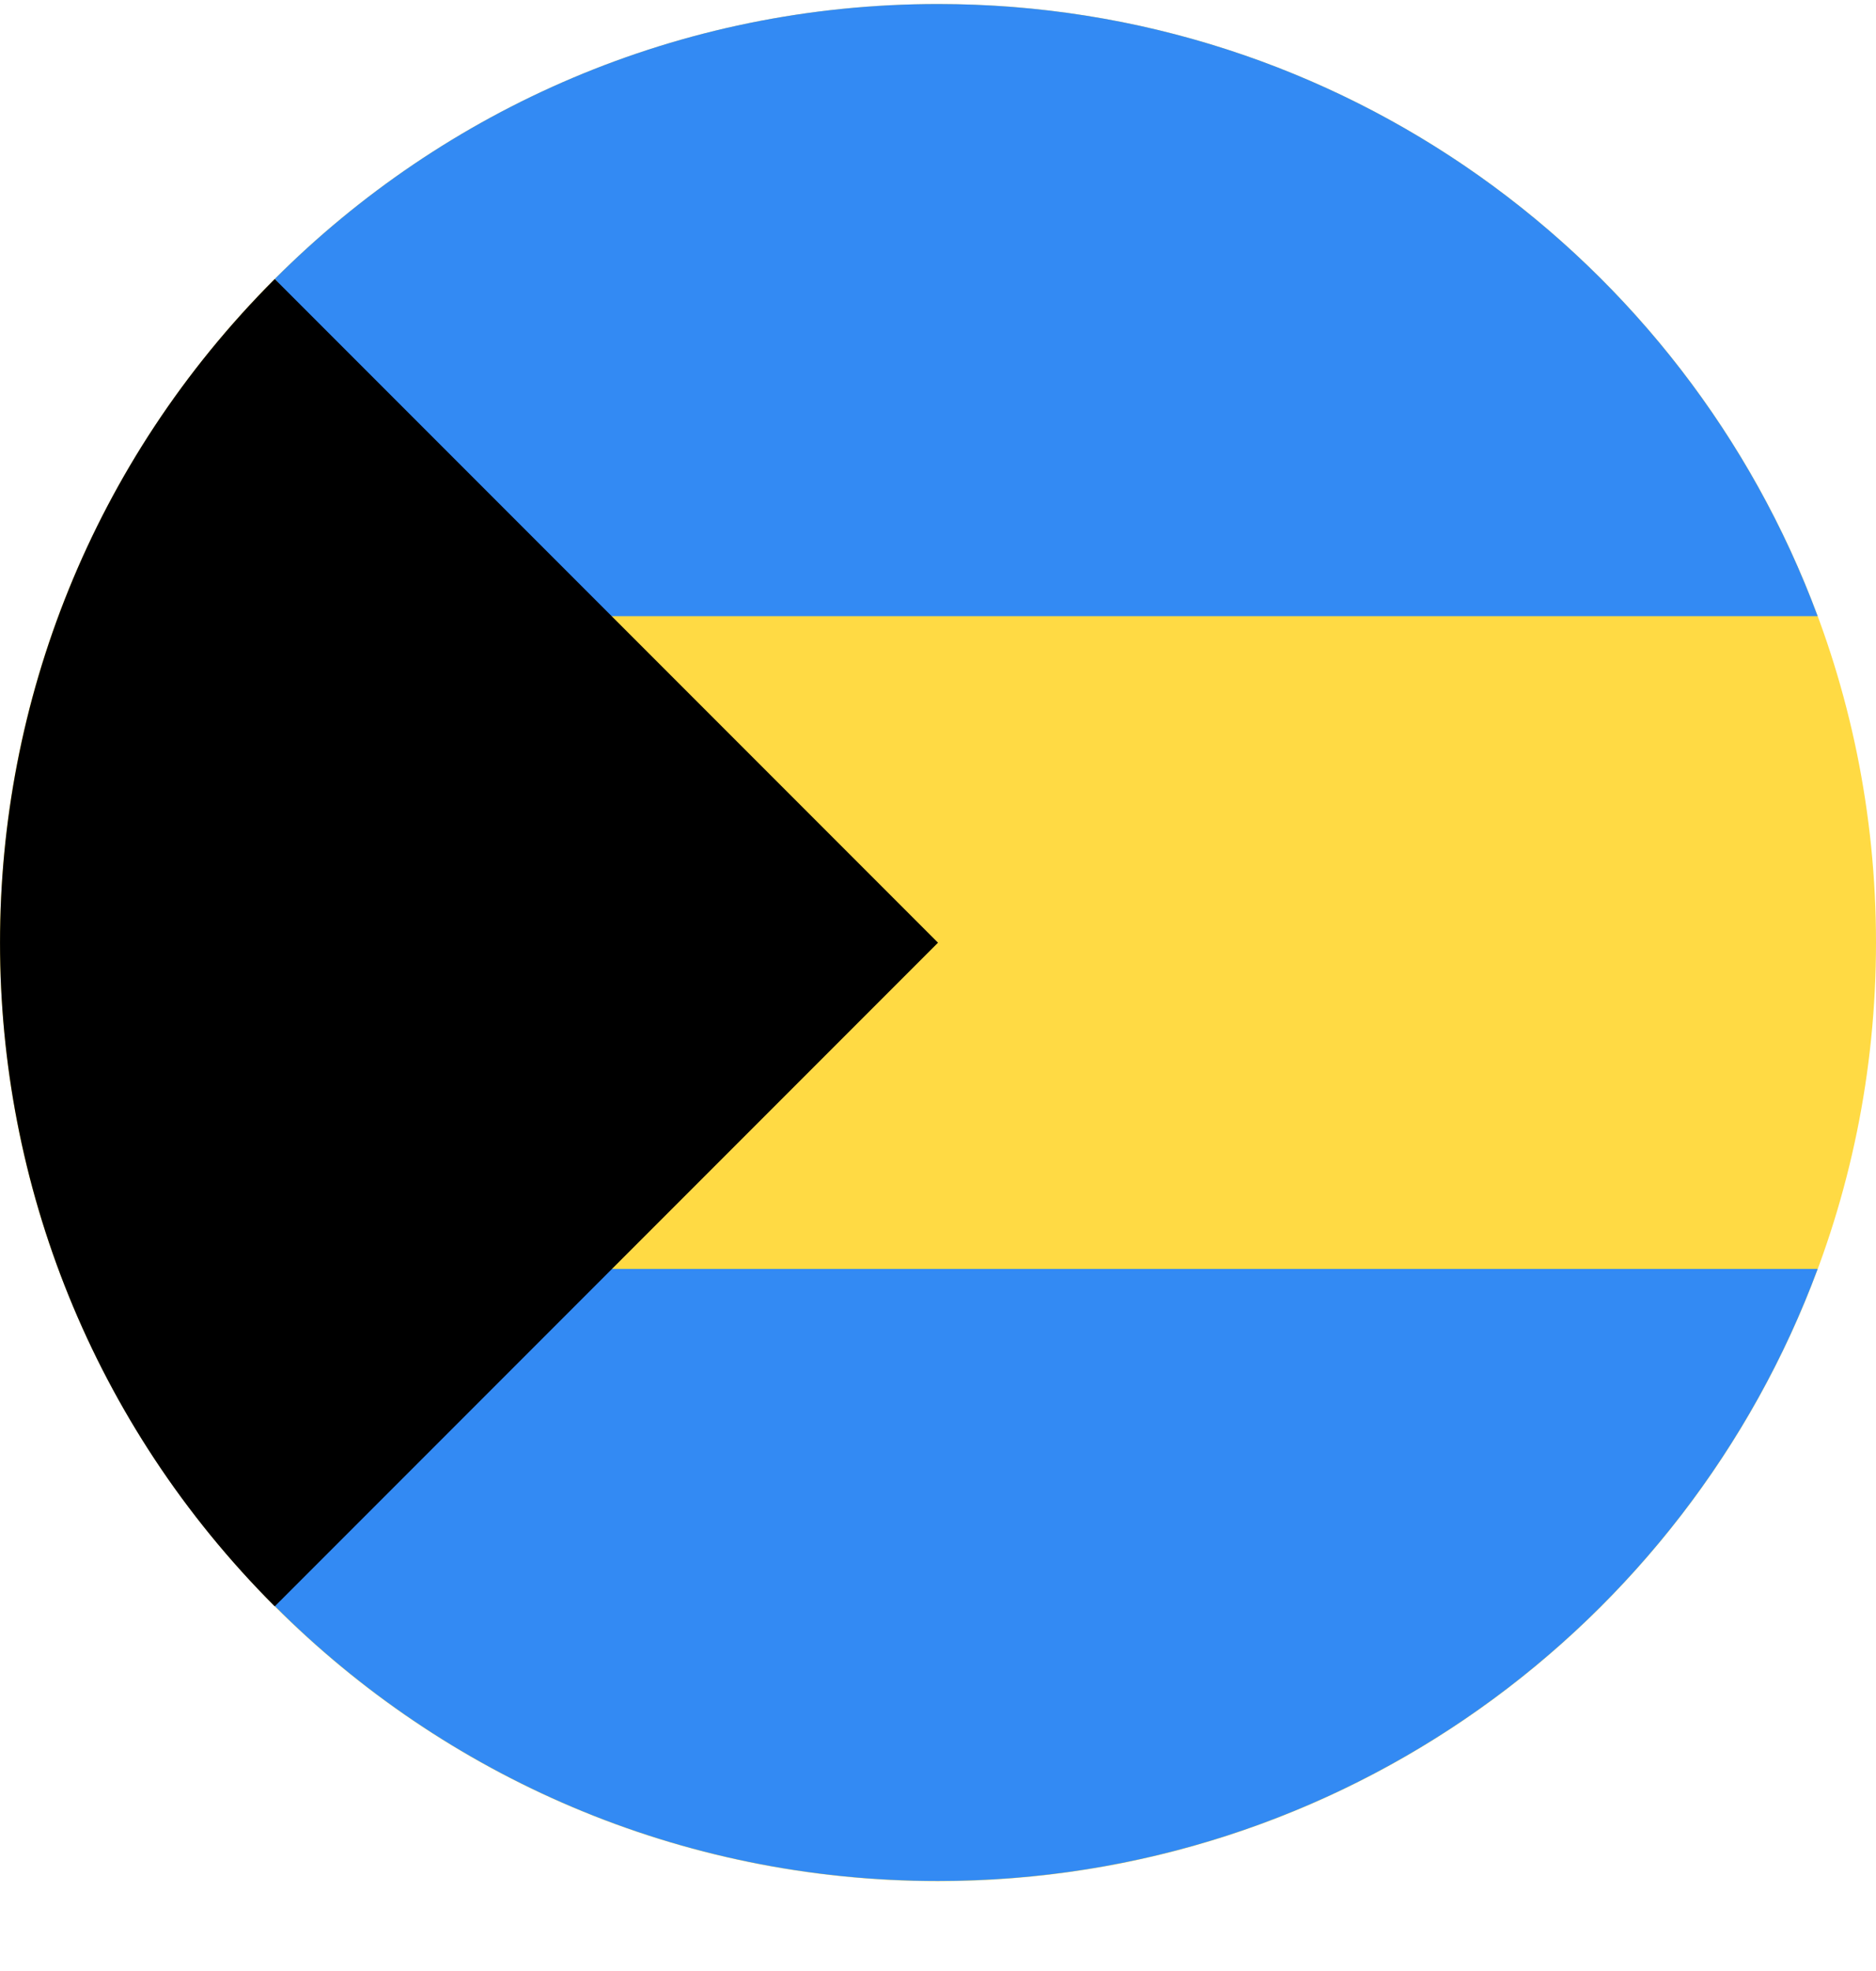 <?xml version="1.0" encoding="UTF-8"?> <svg xmlns="http://www.w3.org/2000/svg" width="20" height="21" viewBox="0 0 20 21" fill="none"><g clip-path="url(#clip0_23044_184546)"><path d="M10 20.043C15.523 20.043 20 15.566 20 10.043C20 4.52 15.523 0.043 10 0.043C4.477 0.043 0 4.52 0 10.043C0 15.566 4.477 20.043 10 20.043Z" fill="#FFDA44"></path><path d="M6.087 6.565H19.378C17.965 2.757 14.3 0.043 10 0.043C7.239 0.043 4.739 1.162 2.93 2.972L6.087 6.565Z" fill="#338AF3"></path><path d="M6.087 13.52H19.378C17.965 17.328 14.3 20.041 10 20.041C7.239 20.041 4.739 18.922 2.93 17.112L6.087 13.52Z" fill="#338AF3"></path><path d="M2.929 2.973C-0.976 6.878 -0.976 13.21 2.929 17.115C4.543 15.501 6.095 13.949 10 10.044L2.929 2.973Z" fill="black"></path></g><defs><clipPath id="clip0_23044_184546"><rect width="20" height="20" fill="white" transform="translate(0 0.043)"></rect></clipPath></defs></svg> 